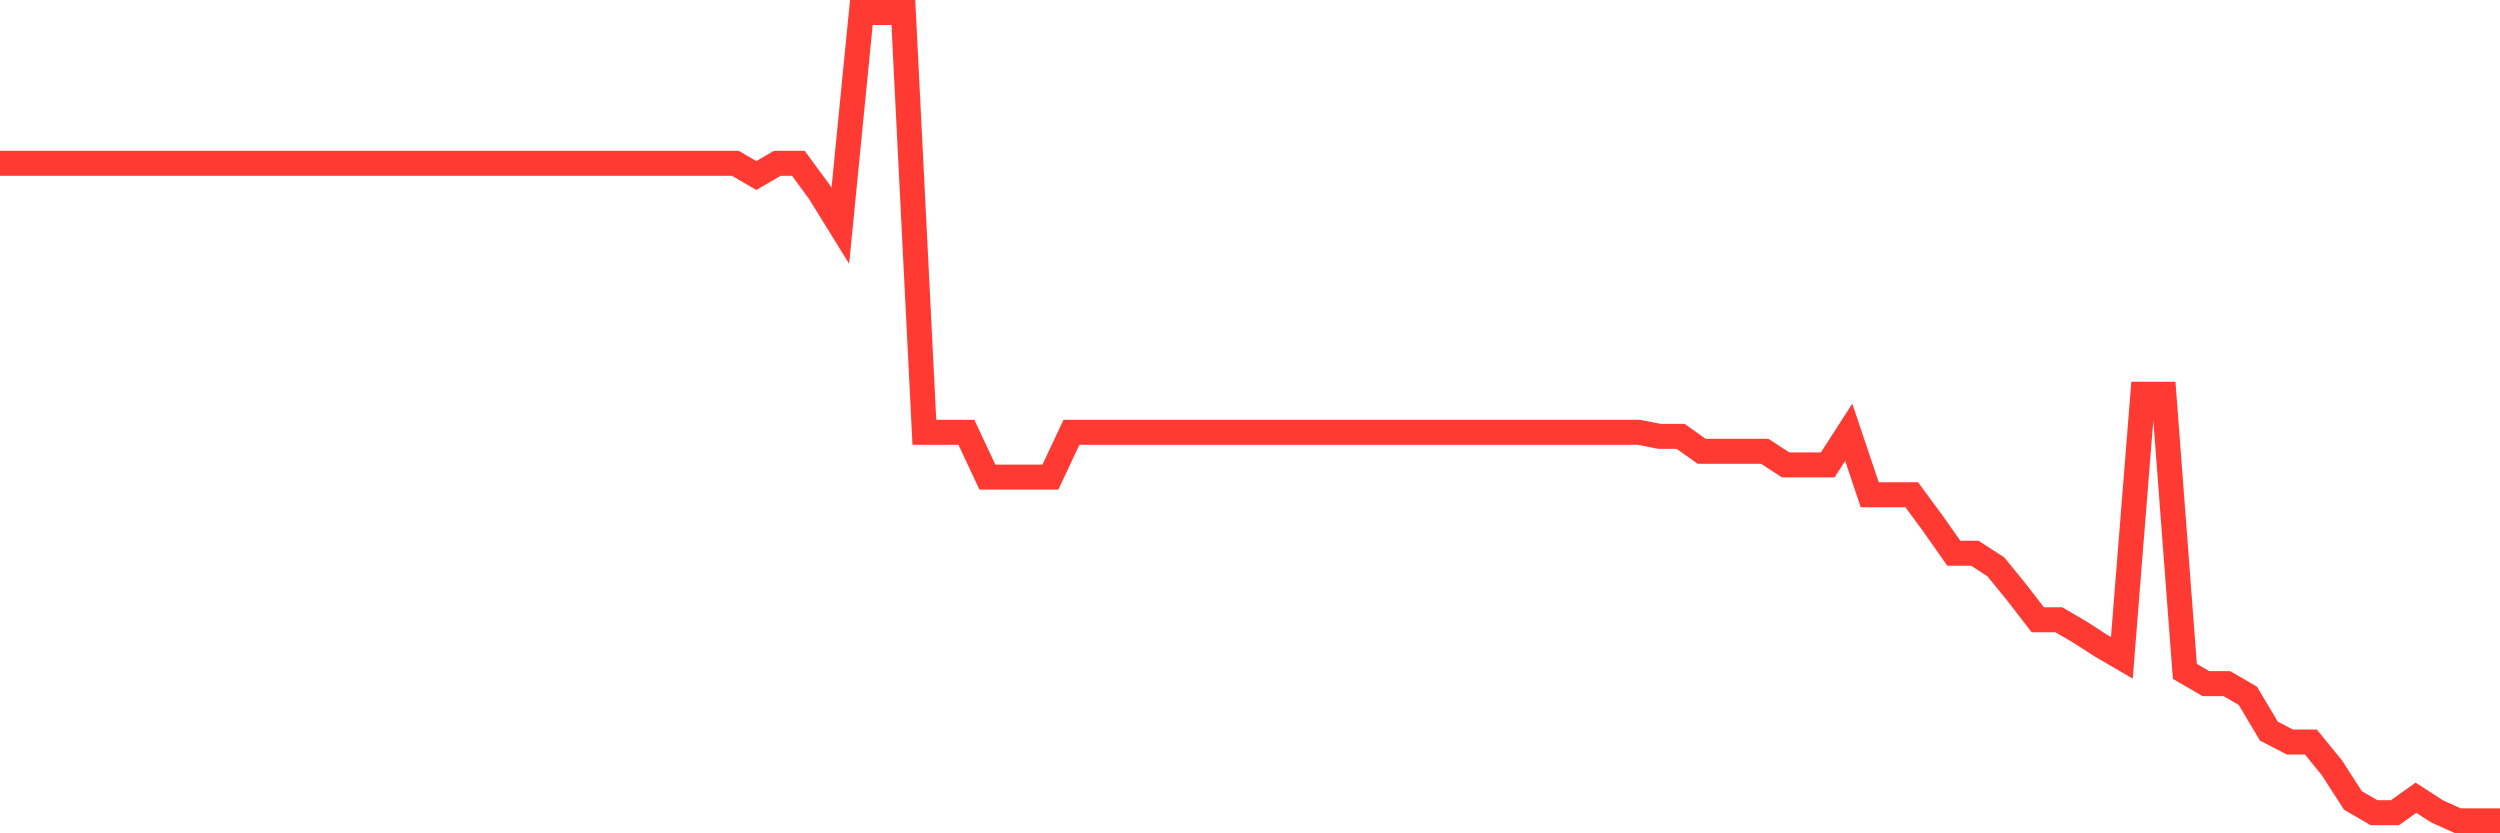 <svg
  xmlns="http://www.w3.org/2000/svg"
  xmlns:xlink="http://www.w3.org/1999/xlink"
  width="120"
  height="40"
  viewBox="0 0 120 40"
  preserveAspectRatio="none"
>
  <polyline
    points="0,7.838 1.008,7.838 2.017,7.838 3.025,7.838 4.034,7.838 5.042,7.838 6.05,7.838 7.059,7.838 8.067,7.838 9.076,7.838 10.084,7.838 11.092,7.838 12.101,7.838 13.109,7.838 14.118,7.838 15.126,7.838 16.134,7.838 17.143,7.838 18.151,7.838 19.16,7.838 20.168,7.838 21.176,7.838 22.185,7.838 23.193,7.838 24.202,7.838 25.21,7.838 26.218,7.838 27.227,7.838 28.235,7.838 29.244,7.838 30.252,7.838 31.261,7.838 32.269,7.838 33.277,7.838 34.286,7.838 35.294,7.838 36.303,8.425 37.311,7.838 38.319,7.838 39.328,9.208 40.336,10.838 41.345,0.6 42.353,0.6 43.361,0.6 44.37,20.75 45.378,20.75 46.387,20.75 47.395,22.902 48.403,22.902 49.412,22.902 50.42,22.902 51.429,20.75 52.437,20.75 53.445,20.75 54.454,20.75 55.462,20.75 56.471,20.75 57.479,20.75 58.487,20.75 59.496,20.75 60.504,20.75 61.513,20.75 62.521,20.75 63.529,20.75 64.538,20.75 65.546,20.75 66.555,20.75 67.563,20.75 68.571,20.75 69.58,20.75 70.588,20.75 71.597,20.75 72.605,20.75 73.613,20.75 74.622,20.75 75.63,20.75 76.639,20.75 77.647,20.75 78.655,20.75 79.664,20.946 80.672,20.946 81.681,21.663 82.689,21.663 83.697,21.663 84.706,21.663 85.714,22.315 86.723,22.315 87.731,22.315 88.739,20.75 89.748,23.75 90.756,23.75 91.765,23.75 92.773,25.119 93.782,26.554 94.79,26.554 95.798,27.206 96.807,28.445 97.815,29.749 98.824,29.749 99.832,30.336 100.84,30.988 101.849,31.575 102.857,18.924 103.866,18.924 104.874,32.227 105.882,32.814 106.891,32.814 107.899,33.401 108.908,35.096 109.916,35.618 110.924,35.618 111.933,36.857 112.941,38.422 113.95,39.009 114.958,39.009 115.966,38.291 116.975,38.944 117.983,39.4 118.992,39.4 120,39.4"
    fill="none"
    stroke="#ff3a33"
    stroke-width="1.2"
  >
  </polyline>
</svg>